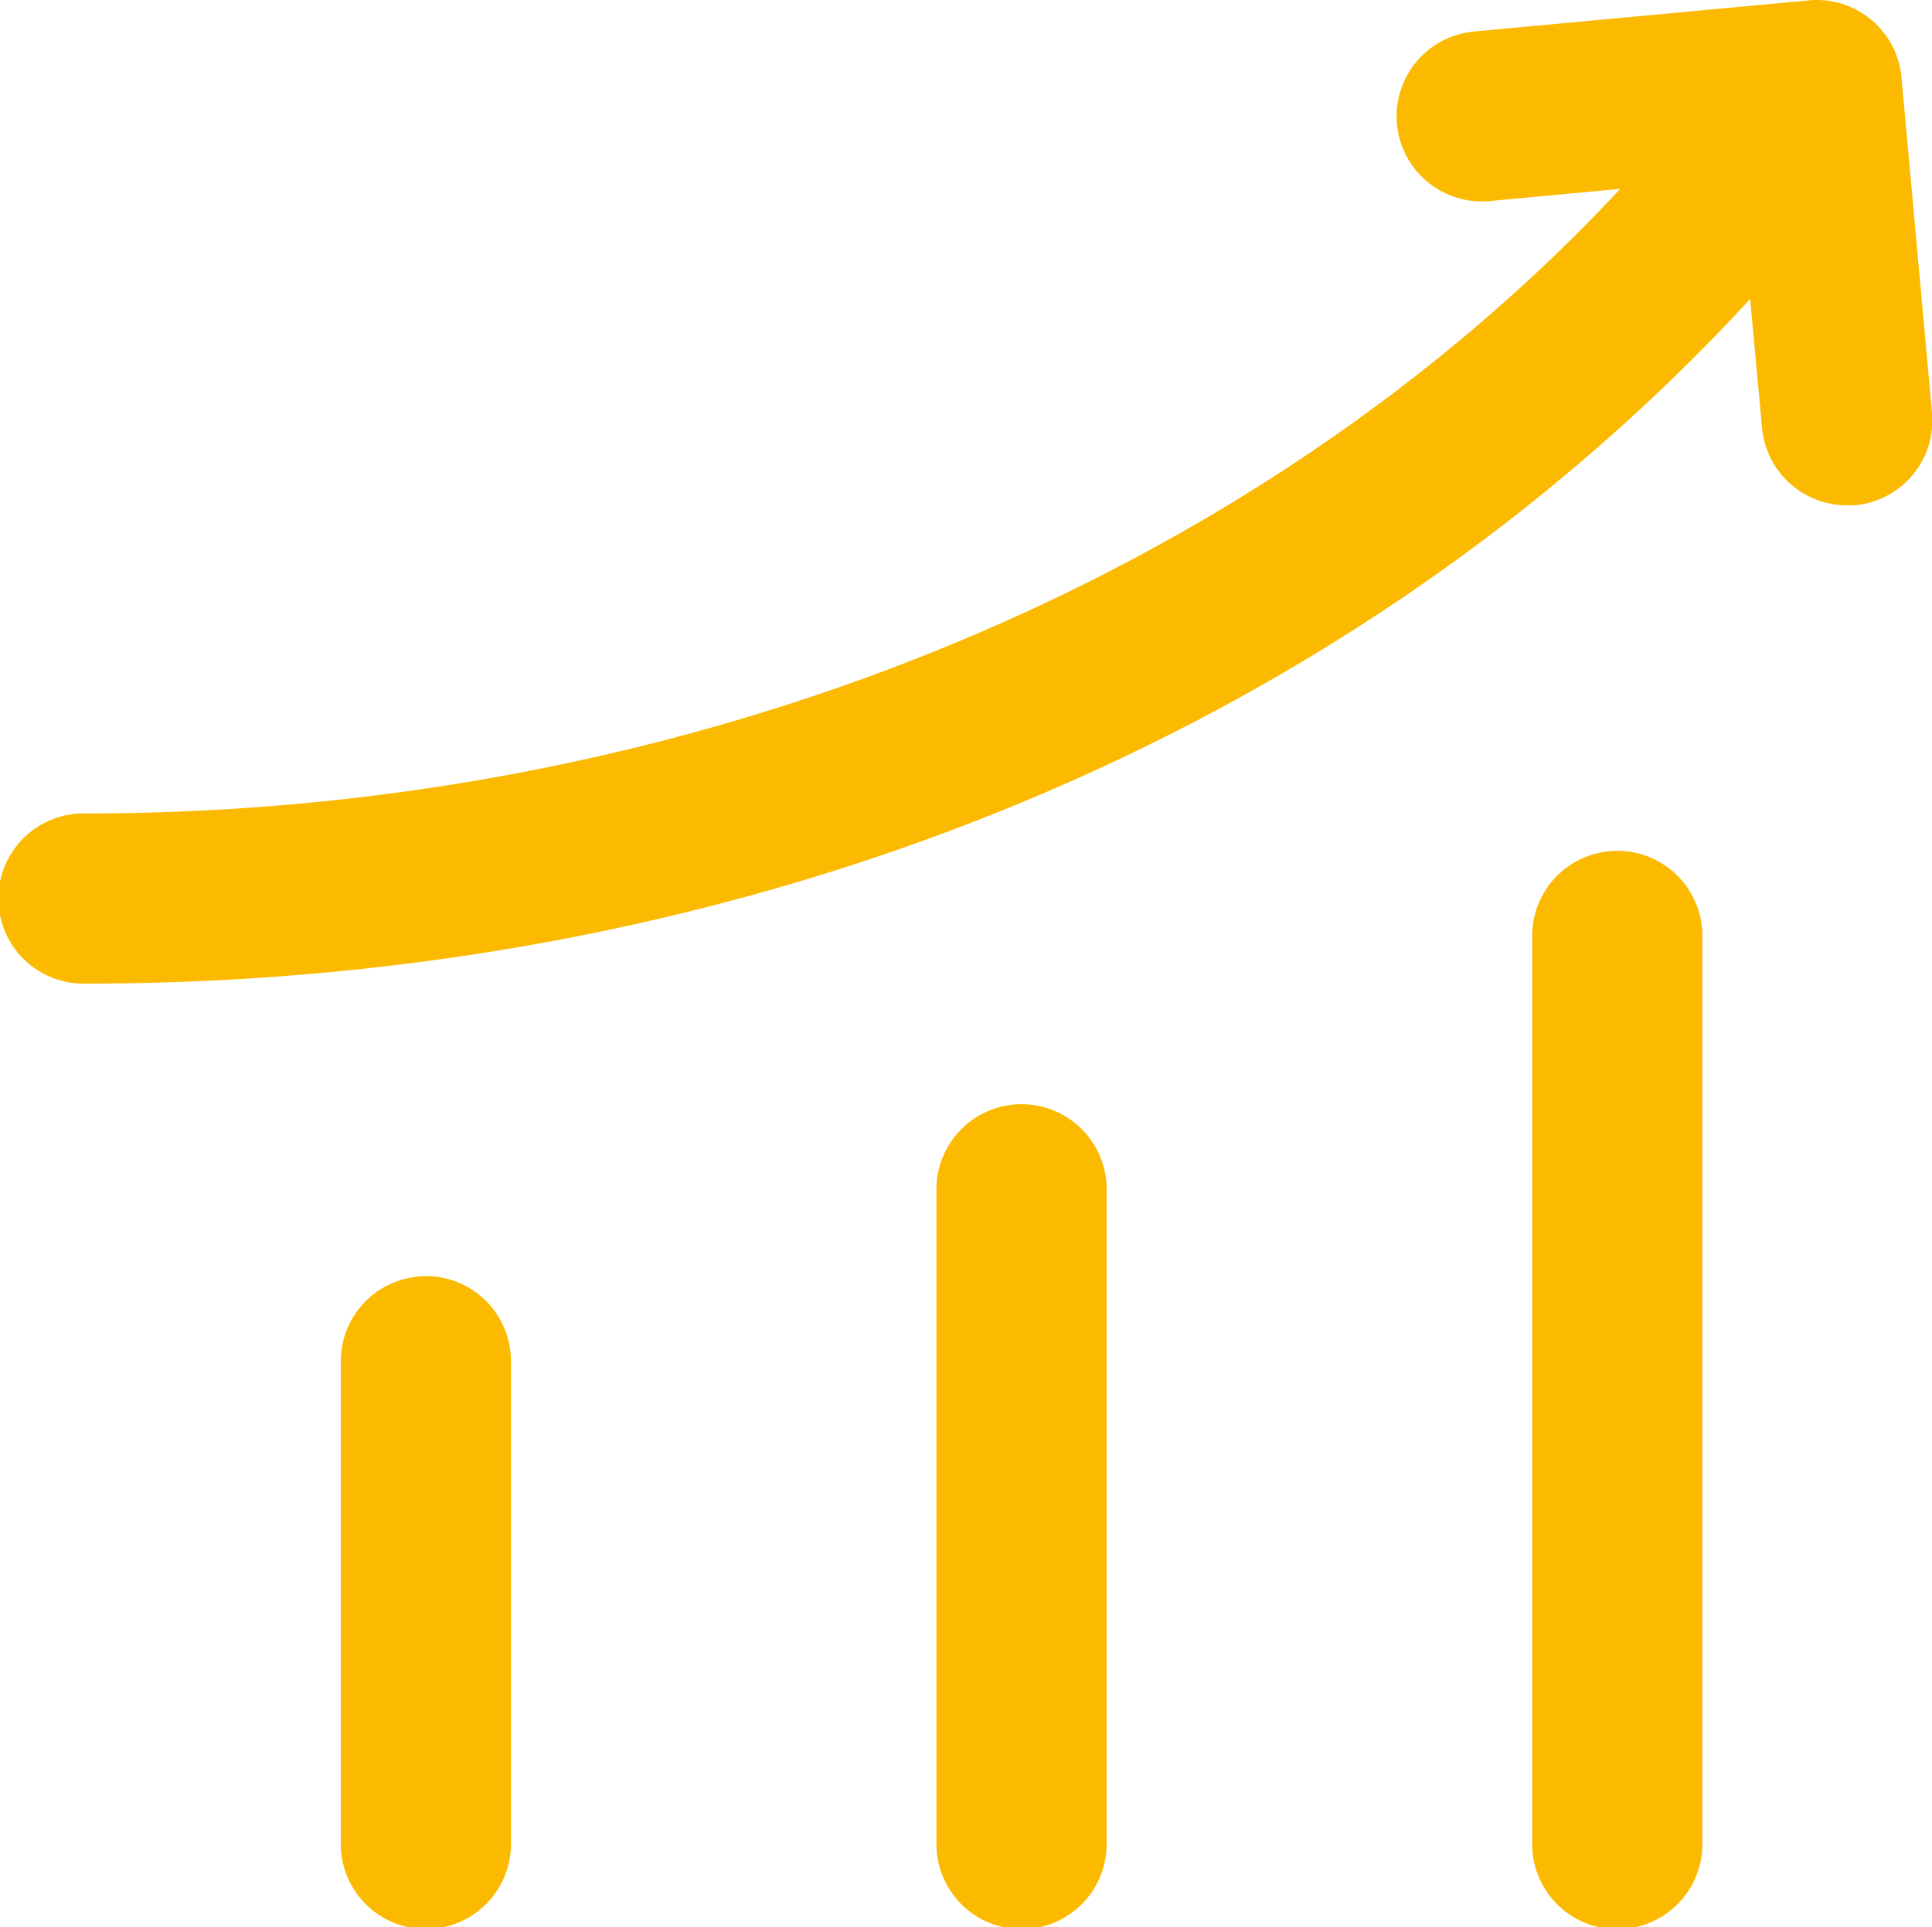 <svg xmlns="http://www.w3.org/2000/svg" width="48.53" height="48.421" viewBox="0 0 48.53 48.421">
  <path id="noun-performance-3845073" d="M179.157,111.728v16.357h0a2.138,2.138,0,1,1-4.275,0V111.728a2.138,2.138,0,1,1,4.275,0Zm-17.1,2.138A2.138,2.138,0,0,0,159.919,116v12.082h0a2.138,2.138,0,1,0,4.275,0V116a2.137,2.137,0,0,0-2.138-2.138Zm29.927-10.688a2.138,2.138,0,0,0-2.138,2.138v22.77a2.138,2.138,0,1,0,4.275,0v-22.77a2.137,2.137,0,0,0-2.138-2.138Zm7.139-19.427h0a2.138,2.138,0,0,0-2.337-1.939l-8.407.783a2.138,2.138,0,1,0,.4,4.258l3.279-.306c-9.192,9.865-23.4,15.692-38.556,15.692h0a2.138,2.138,0,1,0,0,4.275c16.656,0,31.739-6.244,41.818-17.2l.3,3.232a2.138,2.138,0,0,0,2.138,1.95h.193a2.138,2.138,0,0,0,1.939-2.318Z" transform="translate(-151.359 -81.802)" fill="#fbba00"/>
</svg>
